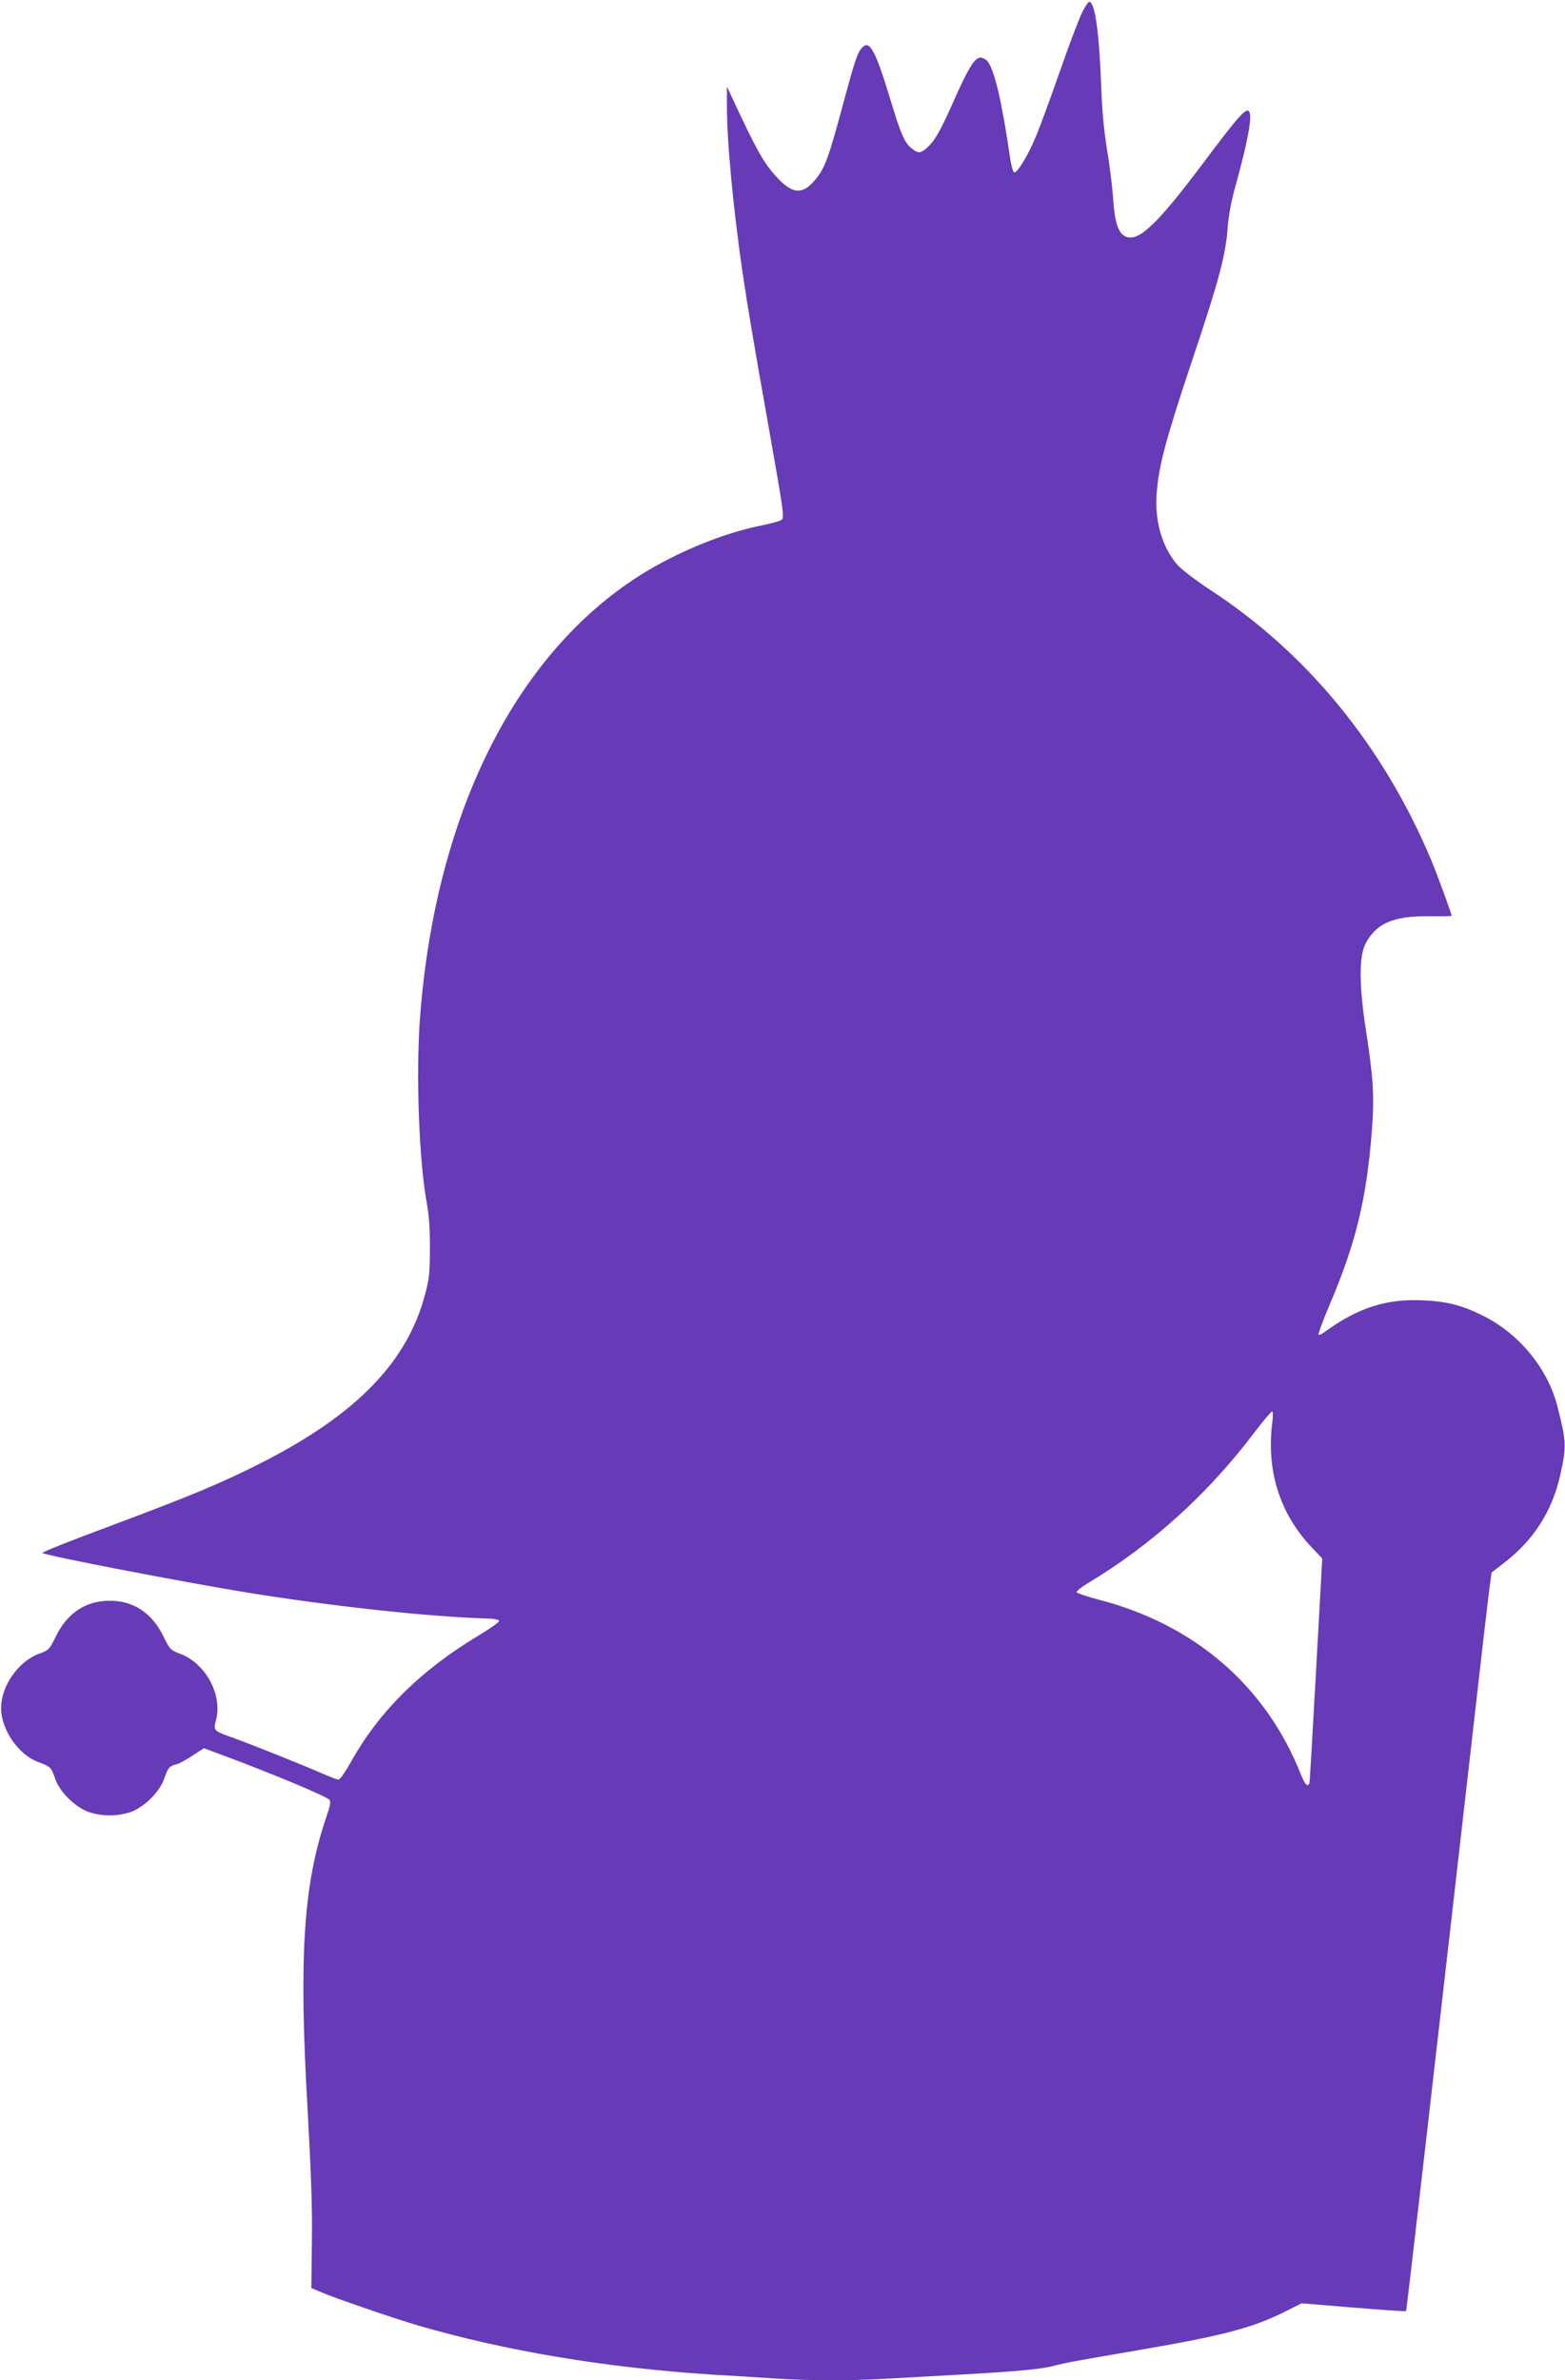 <?xml version="1.0" standalone="no"?>
<!DOCTYPE svg PUBLIC "-//W3C//DTD SVG 20010904//EN"
 "http://www.w3.org/TR/2001/REC-SVG-20010904/DTD/svg10.dtd">
<svg version="1.0" xmlns="http://www.w3.org/2000/svg"
 width="842pt" height="1280pt" viewBox="0 0 842 1280"
 preserveAspectRatio="xMidYMid meet">
<g transform="translate(0,1280) scale(0.1,-0.1)"
fill="#673ab7" stroke="none">
<path d="M5822 12733 c-16 -32 -71 -177 -122 -323 -51 -146 -109 -304 -130
-352 -44 -103 -98 -190 -114 -185 -6 2 -17 42 -23 88 -43 292 -80 453 -118
507 -9 12 -27 22 -40 22 -32 0 -67 -58 -156 -260 -55 -122 -84 -175 -114 -207
-47 -49 -61 -52 -99 -22 -39 30 -59 76 -116 265 -77 254 -109 314 -145 284
-29 -24 -43 -65 -104 -291 -85 -317 -103 -367 -163 -435 -63 -71 -115 -66
-195 19 -74 79 -110 143 -256 457 l-16 35 0 -93 c-2 -185 33 -558 84 -907 29
-196 56 -355 155 -914 64 -362 70 -406 56 -416 -8 -7 -54 -19 -102 -29 -224
-44 -494 -158 -698 -294 -652 -435 -1064 -1282 -1146 -2351 -23 -304 -6 -777
37 -1005 11 -61 17 -140 16 -241 0 -127 -4 -165 -26 -245 -95 -364 -370 -646
-876 -904 -223 -113 -377 -177 -818 -342 -205 -76 -369 -141 -365 -145 15 -14
764 -158 1102 -213 458 -74 969 -129 1275 -139 54 -1 80 -6 80 -14 0 -6 -48
-41 -107 -76 -314 -188 -539 -411 -690 -682 -29 -52 -59 -95 -66 -95 -8 0 -50
16 -95 36 -96 42 -393 161 -487 194 -88 31 -92 36 -79 85 39 139 -54 312 -195
363 -48 18 -53 23 -87 93 -61 125 -160 191 -289 191 -129 0 -228 -66 -289
-191 -35 -71 -38 -75 -91 -94 -111 -41 -204 -173 -204 -292 0 -116 93 -251
199 -290 67 -25 71 -29 91 -88 24 -73 110 -157 184 -182 70 -23 150 -23 220 0
74 25 160 109 184 182 19 56 28 67 67 76 15 4 53 25 86 47 l60 39 129 -48
c258 -97 526 -209 546 -229 9 -9 5 -32 -15 -89 -125 -366 -150 -751 -102
-1578 19 -341 26 -537 23 -714 l-3 -245 50 -21 c73 -32 382 -138 520 -179 473
-138 1015 -229 1595 -266 91 -5 237 -14 324 -20 201 -13 425 -13 631 0 88 5
250 14 360 20 293 16 443 29 507 46 78 20 119 27 451 84 466 80 620 120 796
207 l94 47 279 -23 c154 -13 281 -21 283 -19 3 3 140 1195 416 3613 11 99 26
220 32 270 l12 89 60 46 c164 124 266 282 310 480 34 152 32 181 -16 368 -52
201 -200 383 -389 481 -112 58 -198 82 -325 88 -205 11 -358 -38 -543 -173
-12 -9 -25 -14 -28 -11 -3 3 23 75 59 159 142 334 199 568 228 938 14 184 8
281 -32 540 -37 238 -38 397 -2 466 58 109 149 149 341 147 67 -1 122 0 122 2
0 12 -79 227 -112 305 -258 610 -664 1106 -1184 1446 -78 51 -158 112 -179
136 -82 95 -123 233 -112 383 11 150 48 289 192 720 147 439 180 564 191 721
4 53 20 140 41 213 67 243 91 374 74 401 -16 23 -56 -21 -246 -275 -244 -325
-345 -423 -414 -399 -43 15 -63 72 -72 203 -4 64 -19 184 -33 266 -16 98 -27
214 -31 335 -11 297 -34 460 -65 460 -5 0 -23 -26 -38 -57z m1024 -7575 c-35
-263 38 -497 213 -681 l55 -58 -33 -597 c-18 -328 -34 -603 -36 -609 -9 -26
-23 -11 -46 45 -189 477 -573 808 -1092 941 -61 16 -113 34 -115 39 -1 5 25
27 60 48 345 207 648 481 900 815 46 60 87 109 92 109 5 0 5 -23 2 -52z"/>
</g>
</svg>
